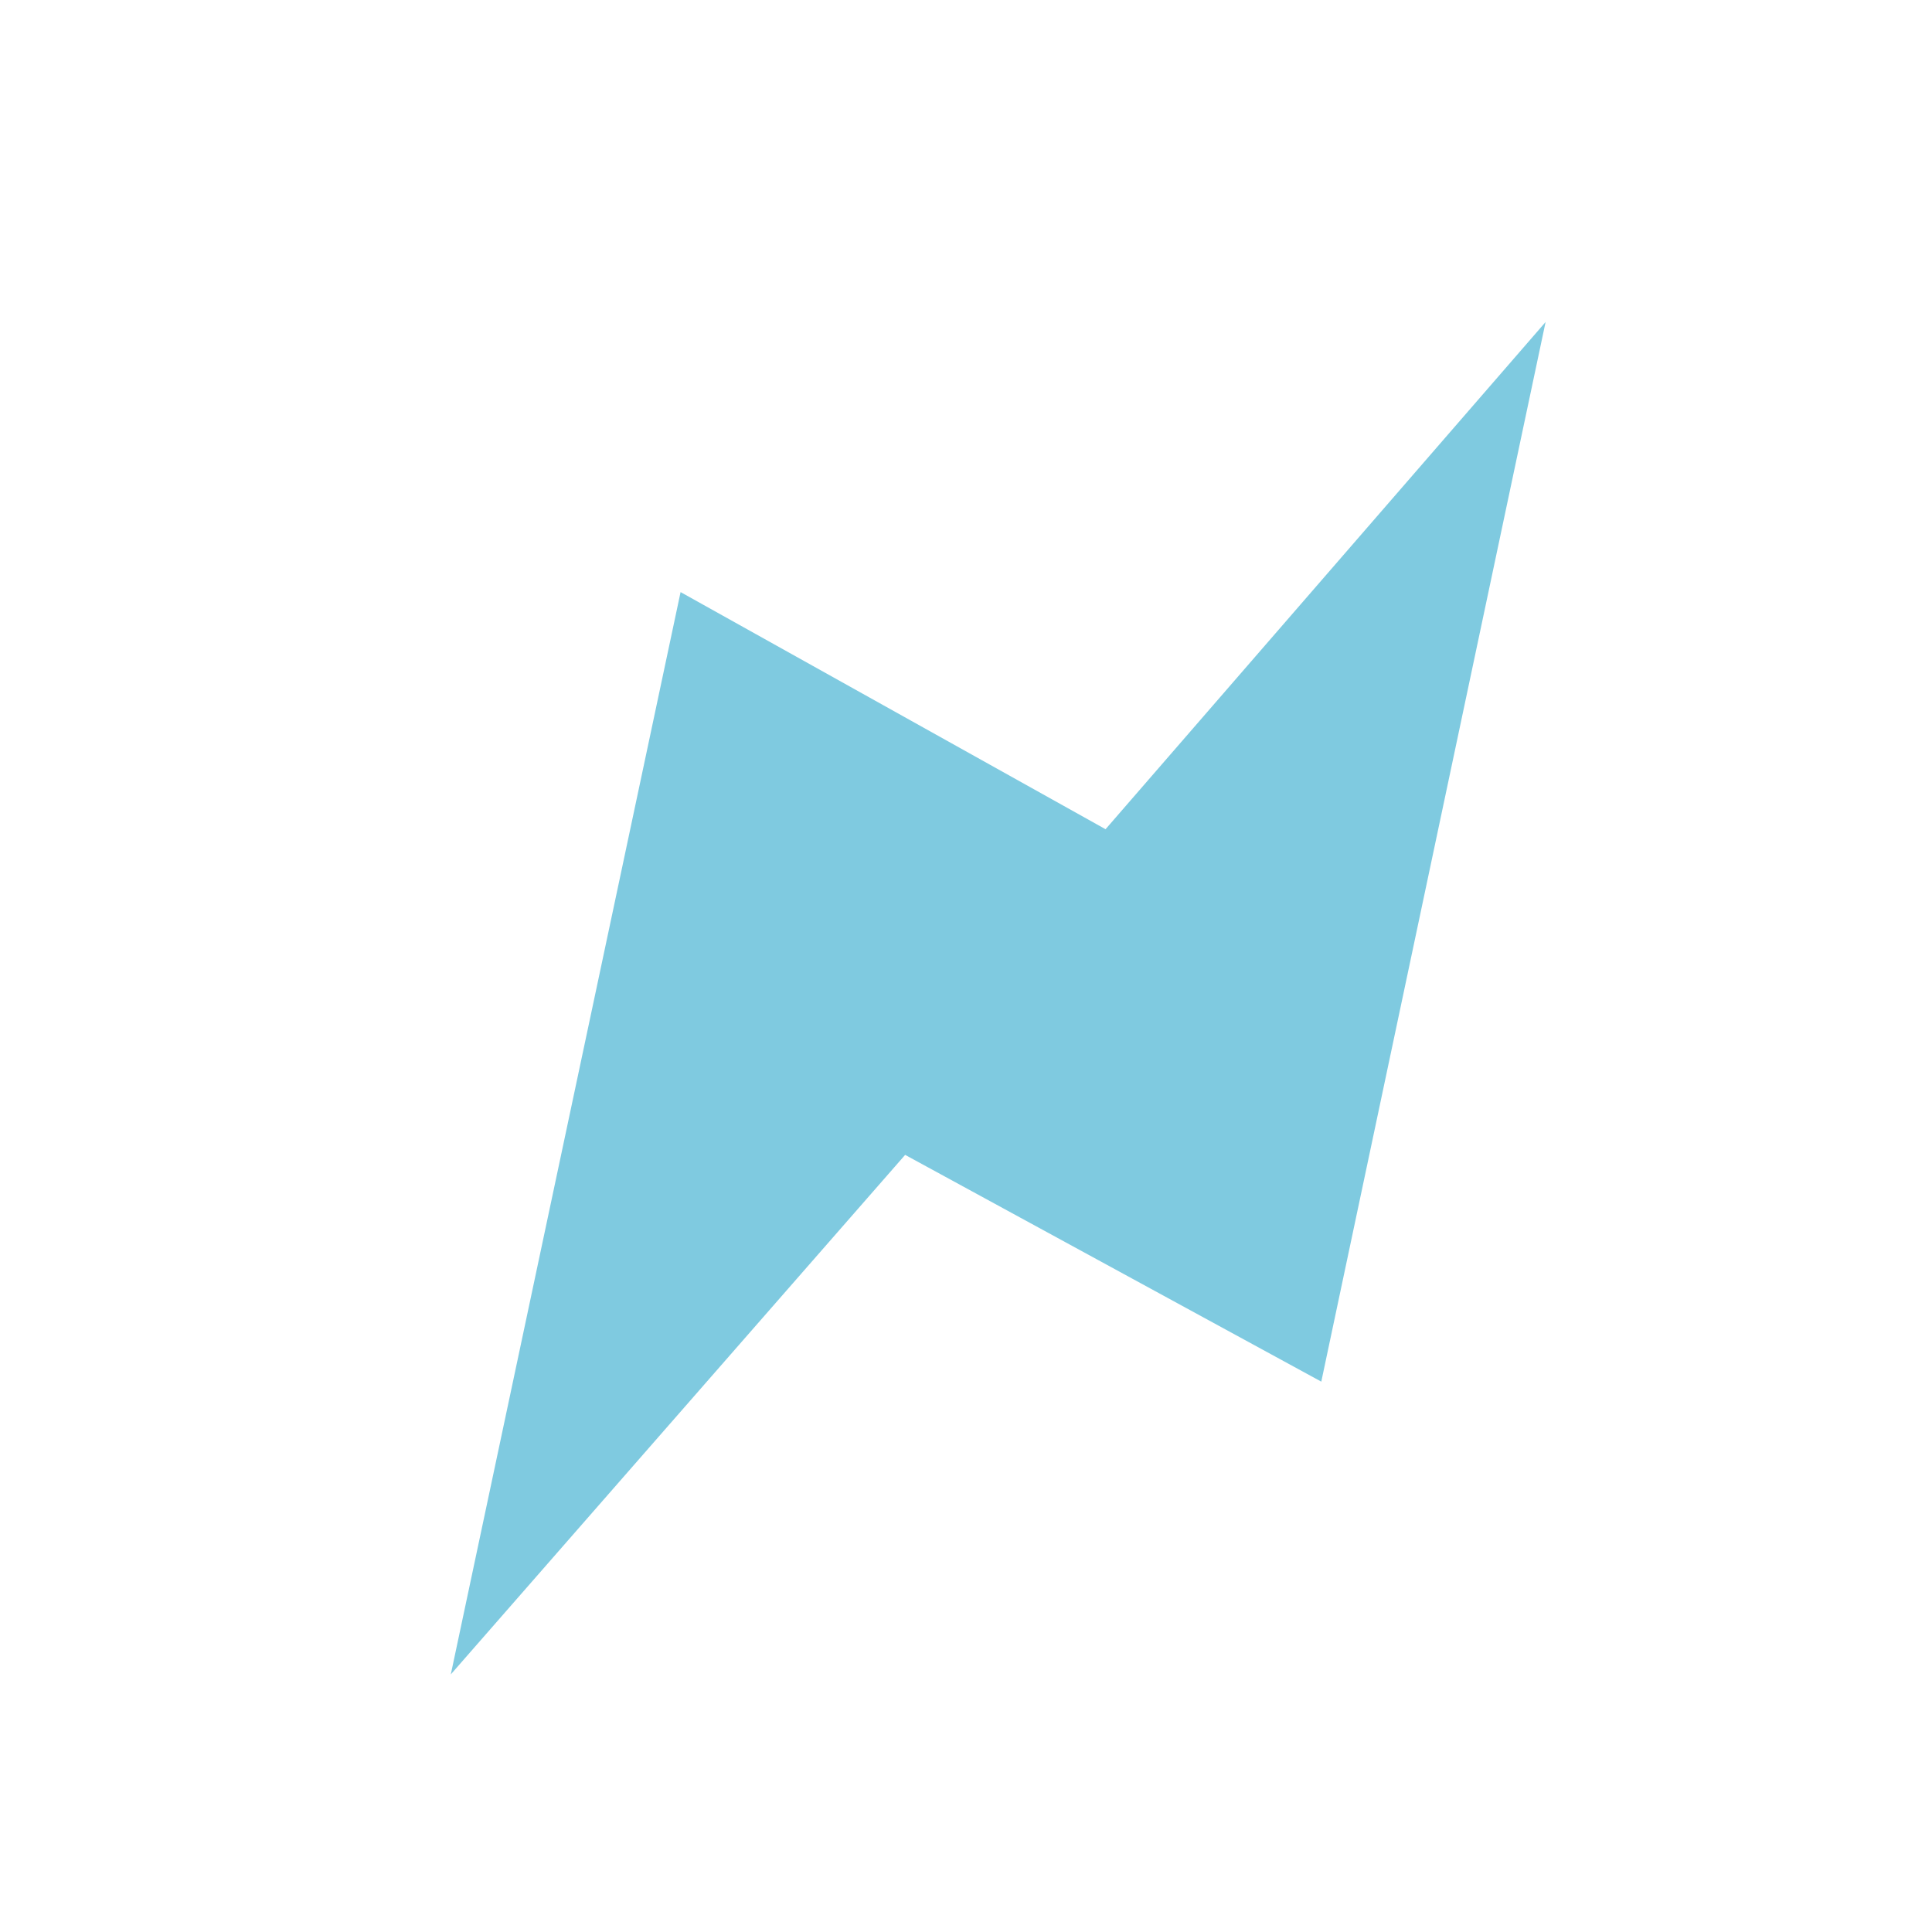 <svg width="30" height="30" viewBox="0 0 30 30" fill="none" xmlns="http://www.w3.org/2000/svg">
<g clip-path="url(#clip0_466_16699)">
<path d="M24 5L17.167 12.876L10.568 9.194L7 26L14.055 17.933L20.517 21.454L24 5Z" fill="#7FCAE0"/>
</g>
<defs>
<clipPath id="clip0_466_16699">
<rect width="17" height="21" fill="white" transform="translate(7 5)"/>
</clipPath>
</defs>
</svg>
